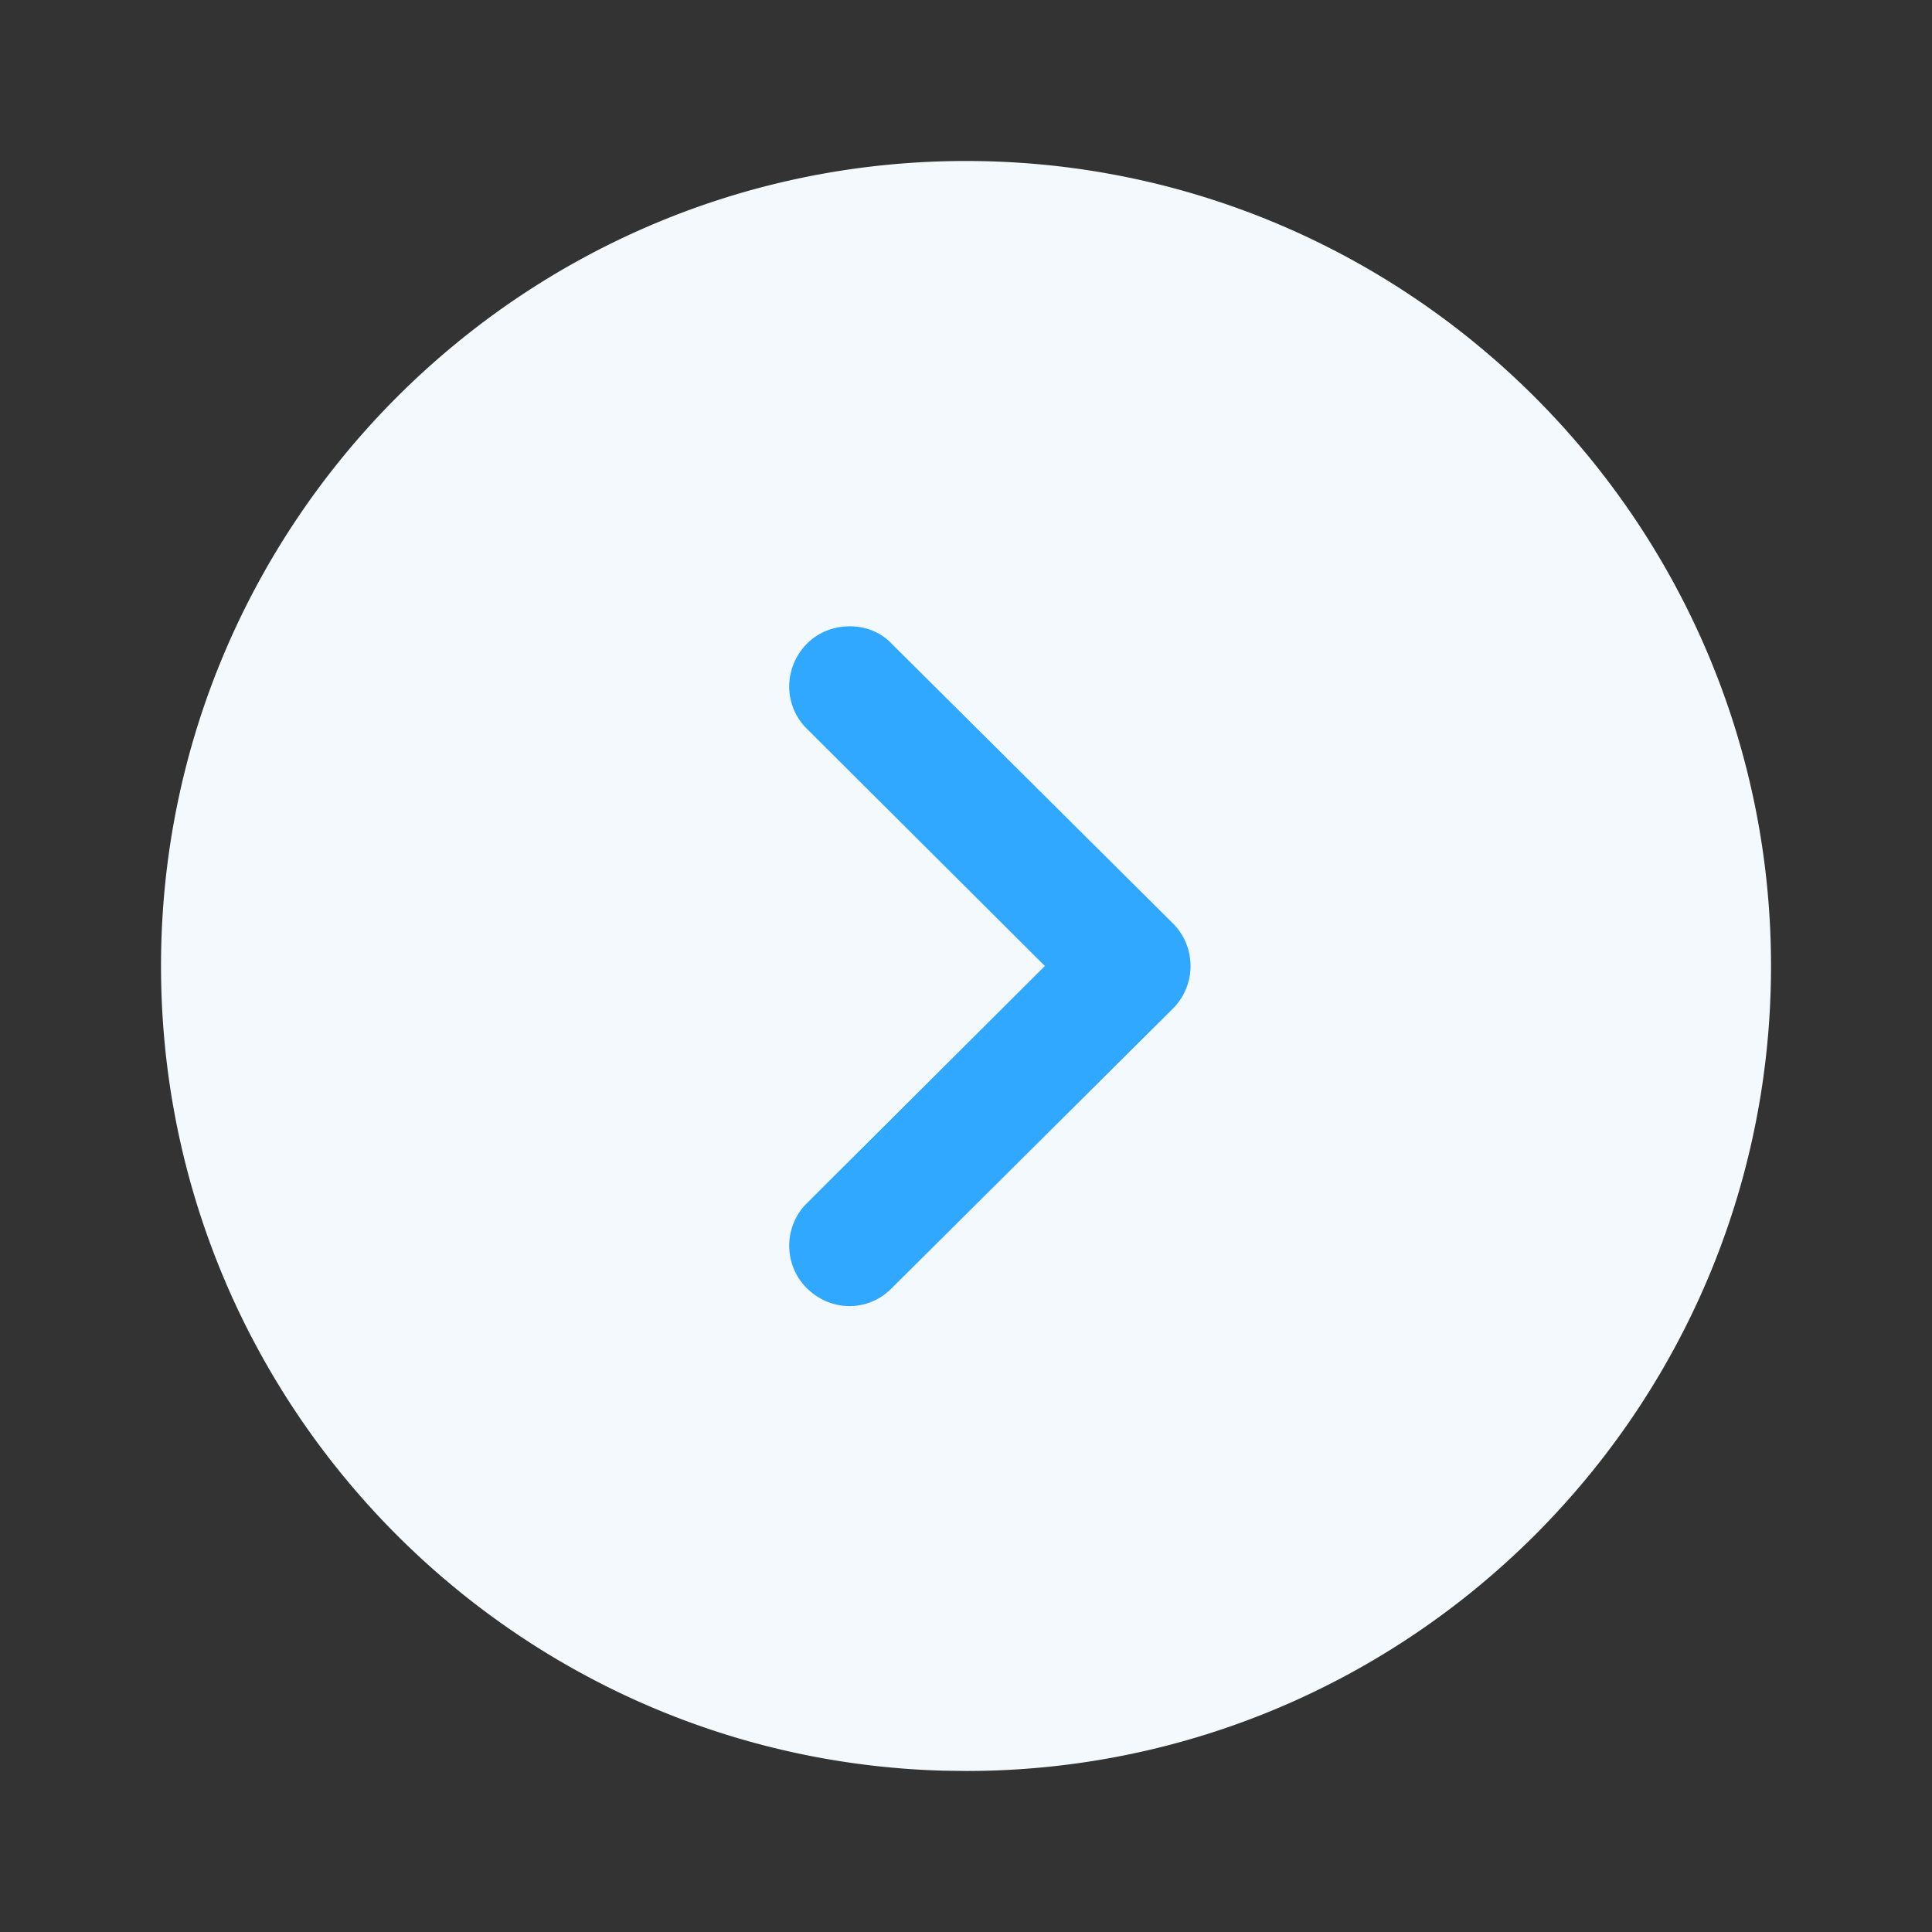 <?xml version="1.0" encoding="UTF-8"?>
<svg data-bbox="5.334 5.333 53.333 53.333" xmlns="http://www.w3.org/2000/svg" viewBox="0 0 64 64" height="64" width="64" data-type="color">
    <rect x="0" y="0" width="64" height="64" fill="#333333" stroke="none"/>
    <g>
        <path fill="#31A8FF" d="M48 32c0 8.837-7.163 16-16 16s-16-7.163-16-16 7.163-16 16-16 16 7.163 16 16z" data-color="1"/>
        <path fill="#F4F9FD" d="m32 58.666-.746-.01C16.878 58.261 5.334 46.47 5.334 32 5.333 17.306 17.28 5.333 32 5.333c14.693 0 26.667 11.973 26.667 26.667 0 14.72-11.974 26.666-26.667 26.666Zm-5.28-16c.8.8 2.053.8 2.827 0l9.306-9.253a1.998 1.998 0 0 0 0-2.826l-9.306-9.254c-.374-.4-.88-.586-1.387-.586-.533 0-1.04.186-1.44.586-.773.8-.773 2.054.027 2.827L34.613 32l-7.866 7.84c-.8.773-.8 2.053-.027 2.826Z" data-color="2"/>
    </g>
</svg>

